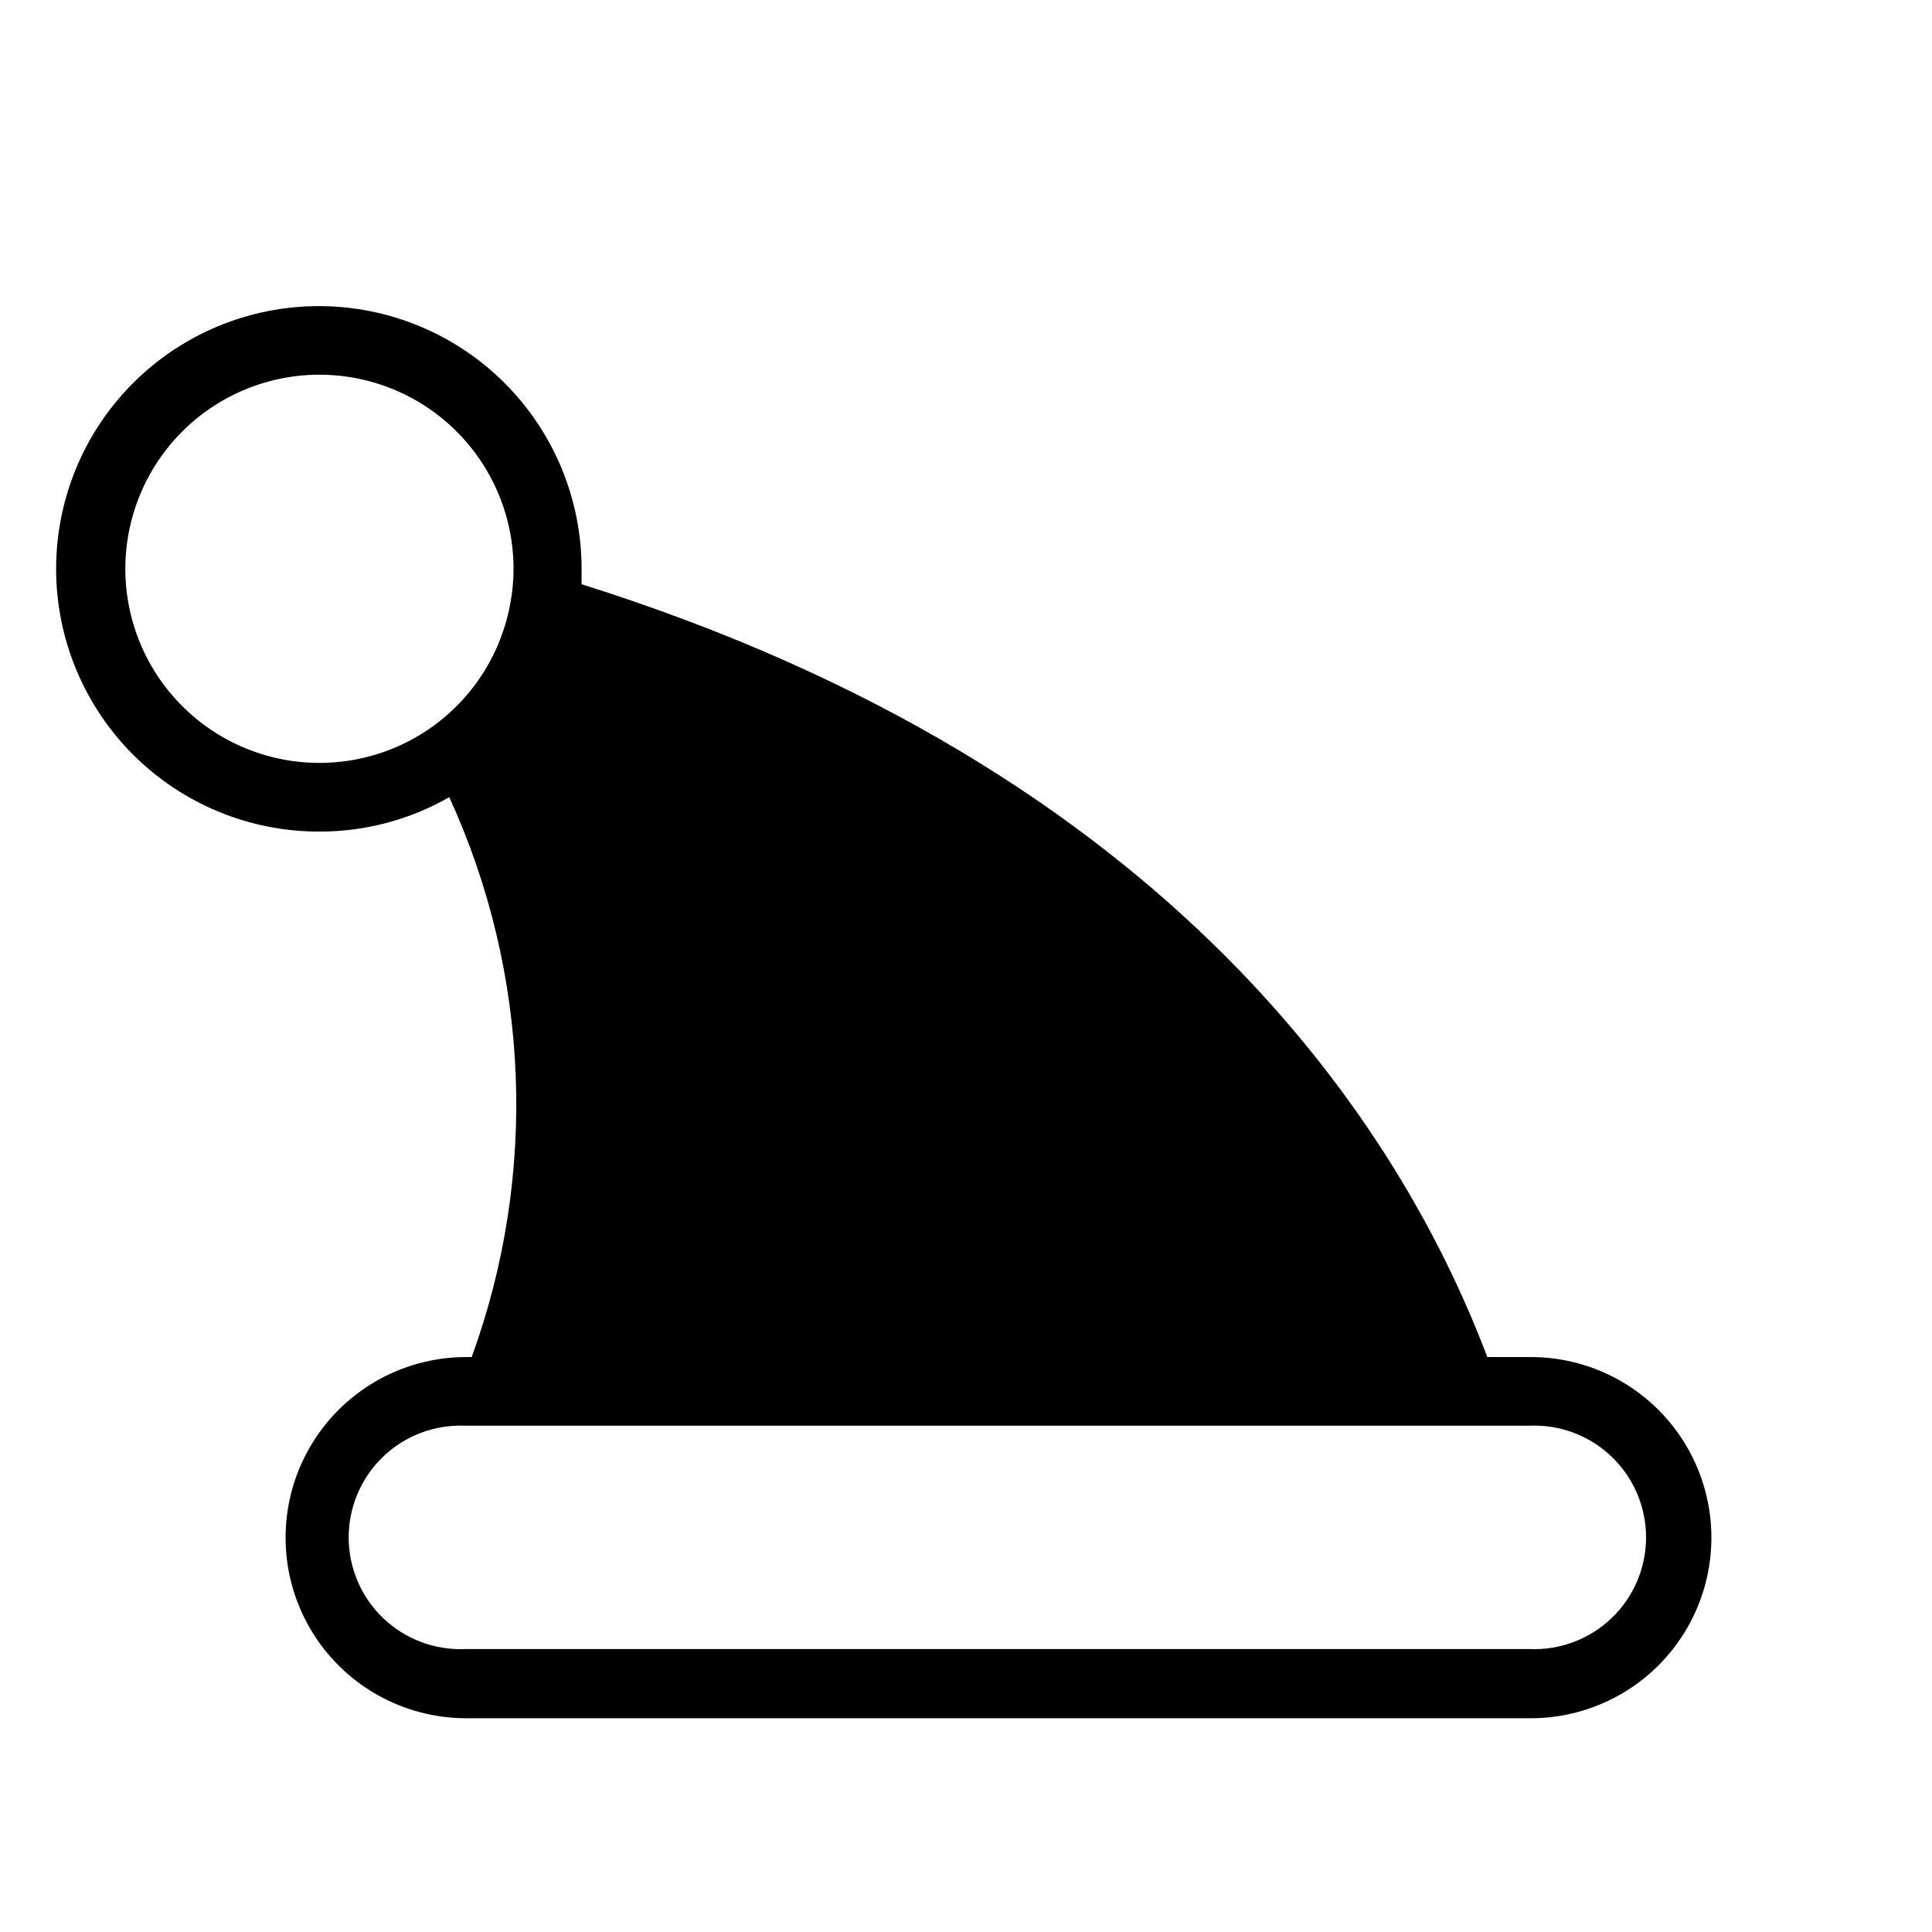 <?xml version="1.0" encoding="UTF-8"?>
<!-- Uploaded to: SVG Repo, www.svgrepo.com, Generator: SVG Repo Mixer Tools -->
<svg fill="#000000" width="800px" height="800px" version="1.1" viewBox="144 144 512 512" xmlns="http://www.w3.org/2000/svg">
 <path d="m549.38 503.63h-11.234c-22.977-60.809-83.434-155.58-240.02-204.8v-4.082 0.004c0-18.48-7.344-36.199-20.418-49.258-13.07-13.059-30.801-20.387-49.277-20.371-18.477 0.02-36.191 7.383-49.238 20.465-13.047 13.086-20.355 30.82-20.32 49.297 0.035 18.477 7.414 36.184 20.512 49.219 13.098 13.035 30.84 20.328 49.316 20.273 12.055 0.012 23.898-3.133 34.359-9.117 21.41 46.75 23.547 100.05 5.945 148.37h-1.461c-17.098 0-32.898 9.121-41.449 23.93-8.551 14.809-8.551 33.055 0 47.863 8.551 14.809 24.352 23.93 41.449 23.93h282.13c17.102 0 32.902-9.121 41.449-23.93 8.551-14.809 8.551-33.055 0-47.863-8.547-14.809-24.348-23.93-41.449-23.93zm-291-166.91c-12.637 8.949-28.633 11.727-43.547 7.566-14.914-4.16-27.16-14.816-33.34-29.012-6.184-14.195-5.641-30.422 1.477-44.172 7.113-13.754 20.043-23.566 35.203-26.723s30.934 0.688 42.941 10.457c12.012 9.773 18.984 24.434 18.98 39.918 0.004 2.887-0.25 5.769-0.758 8.613-2.285 13.457-9.824 25.457-20.957 33.352zm291 244.3h-282.13c-8.062 0.336-15.91-2.637-21.734-8.223-5.82-5.586-9.113-13.305-9.113-21.375 0-8.066 3.293-15.789 9.113-21.375 5.824-5.586 13.672-8.555 21.734-8.223h282.13c8.062-0.332 15.91 2.637 21.73 8.223 5.824 5.586 9.113 13.309 9.113 21.375 0 8.07-3.289 15.789-9.113 21.375-5.82 5.586-13.668 8.559-21.73 8.223z"/>
</svg>